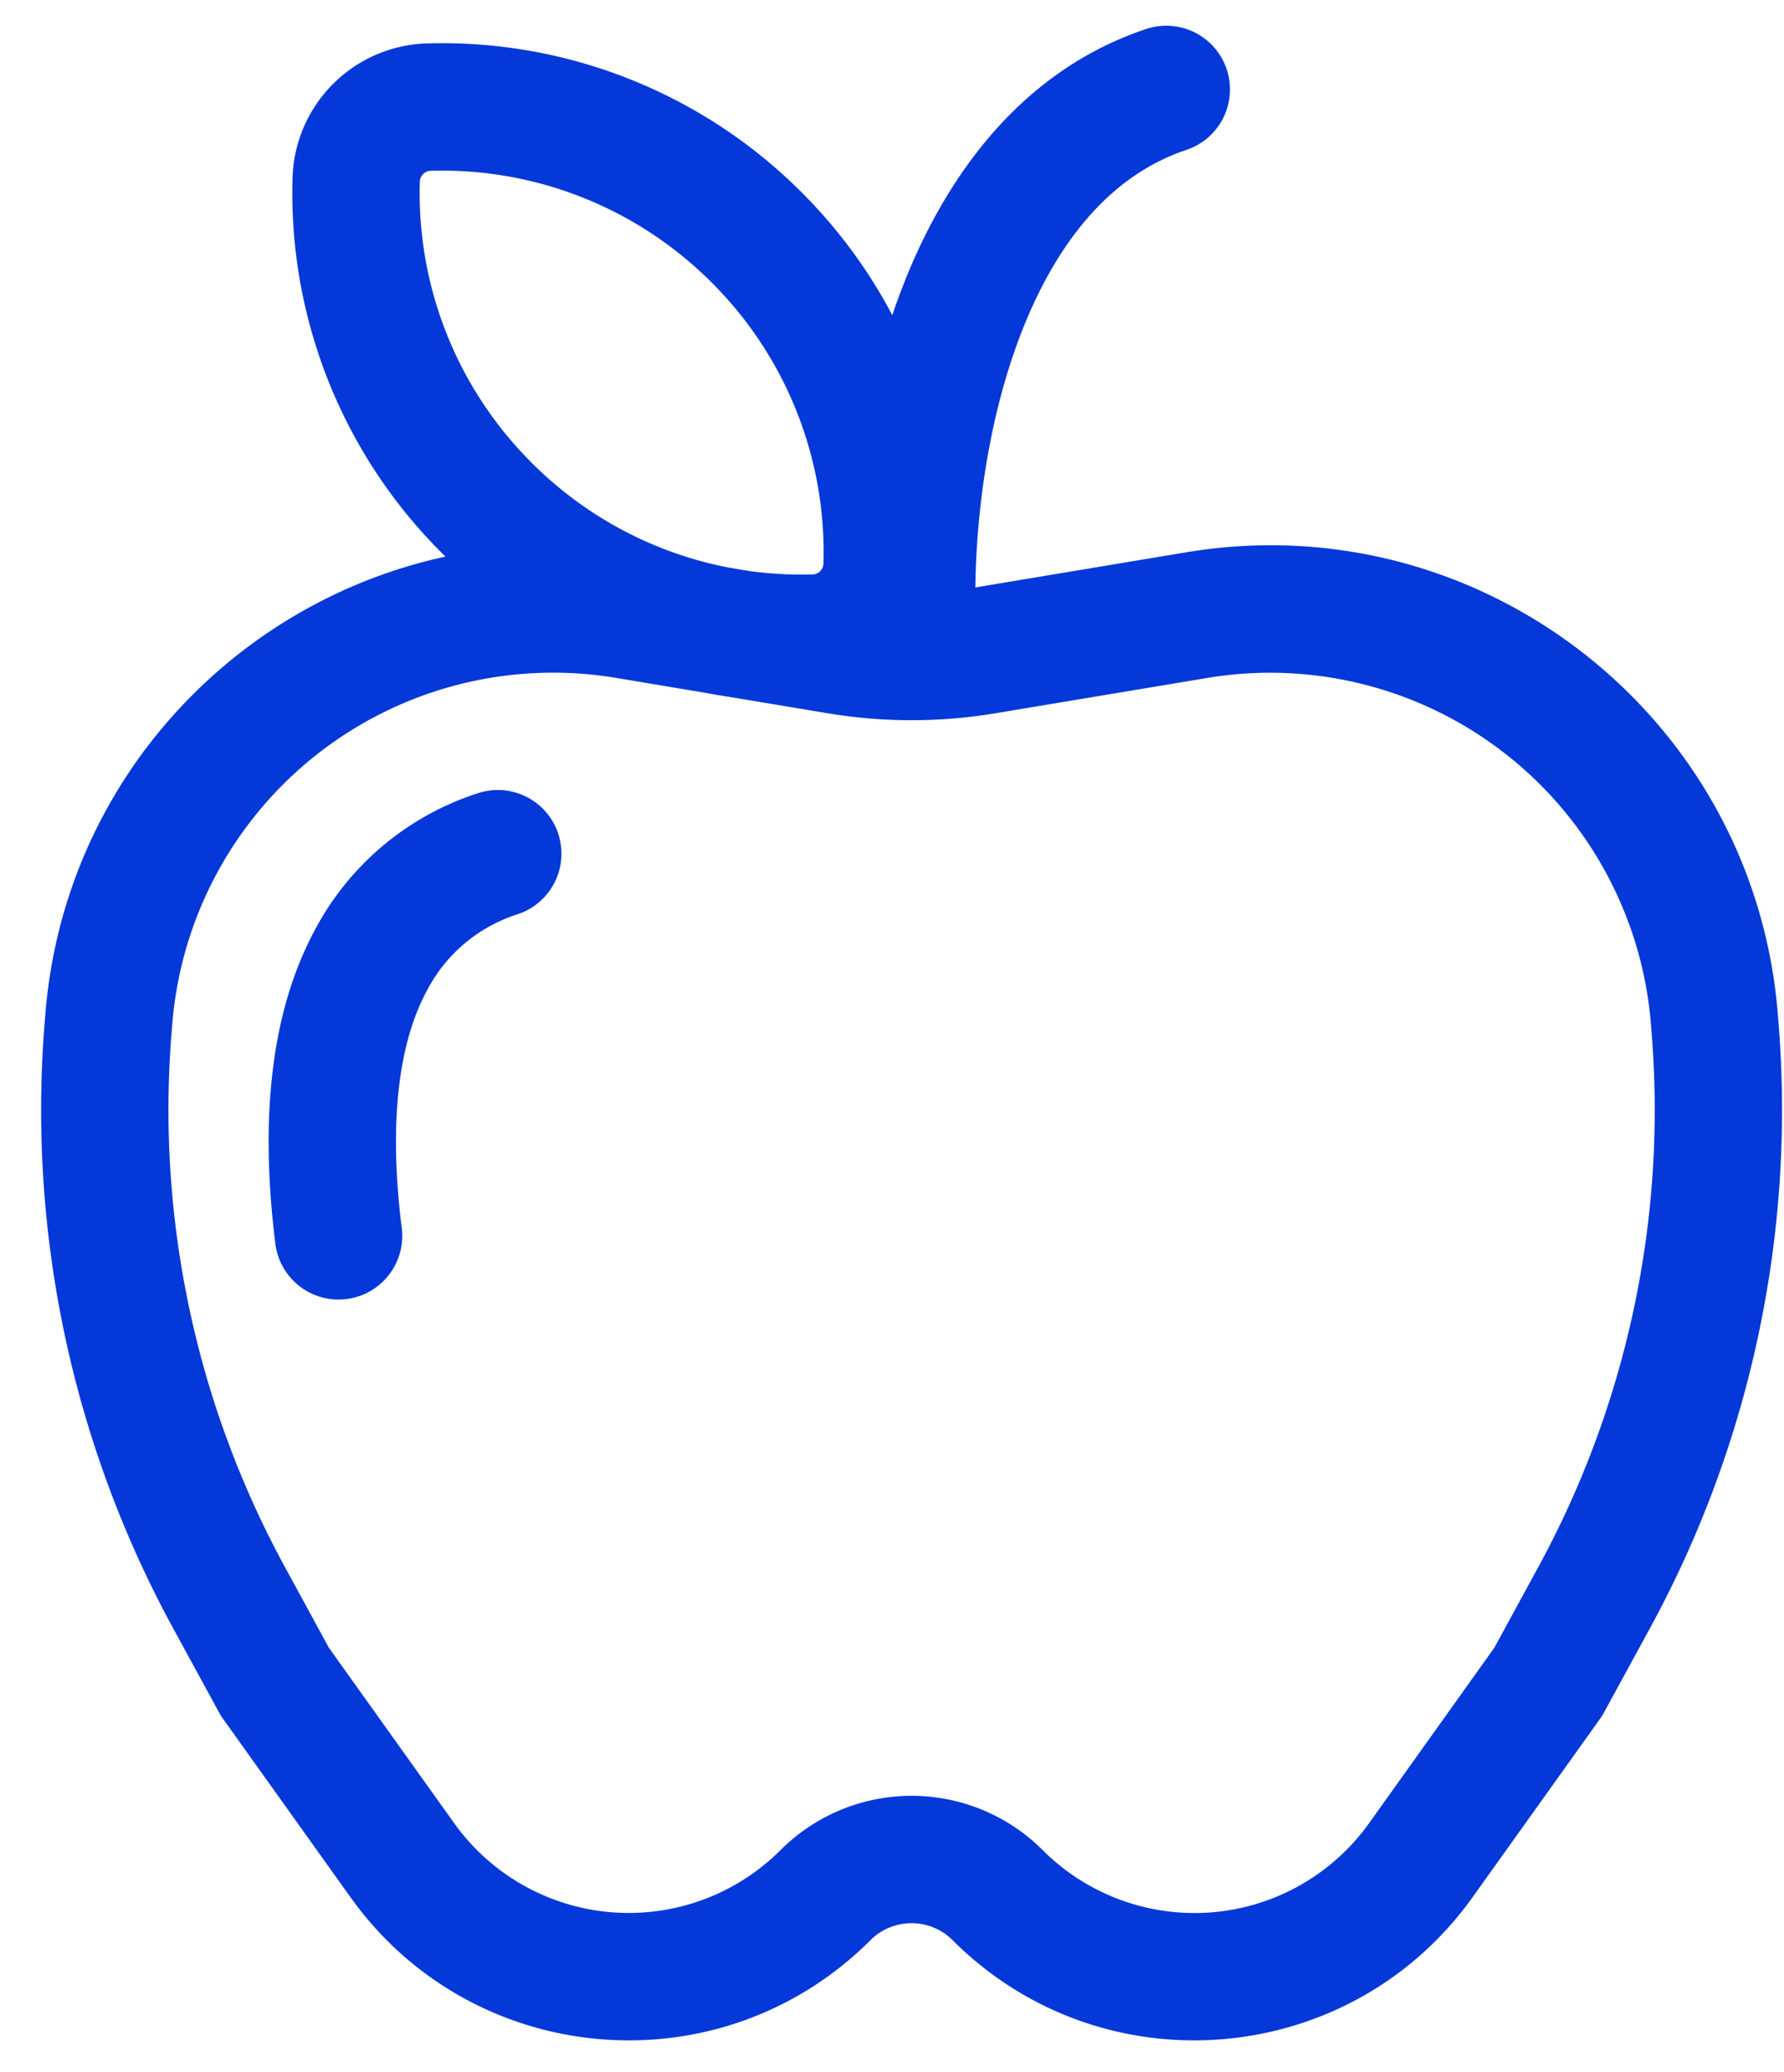 <?xml version="1.0" encoding="UTF-8"?>
<svg xmlns="http://www.w3.org/2000/svg" fill="none" viewBox="0 0 31 36" width="31" height="36">
  <path fill="#0438D9" d="M9.699 14.482c.193.58-.12 1.206-.7 1.4a2.698 2.698 0 0 0-1.586 1.338c-.412.77-.691 2.041-.432 4.114a1.106 1.106 0 1 1-2.196.274c-.294-2.354-.02-4.126.675-5.43A4.909 4.909 0 0 1 8.3 13.782c.58-.193 1.206.12 1.4.7ZM20.616 2.604a1.106 1.106 0 1 0-.7-2.1c-2.075.693-3.368 2.396-4.129 4.22-.102.247-.196.497-.282.751a8.849 8.849 0 0 0-1.573-2.131A8.83 8.83 0 0 0 7.427.754 2.407 2.407 0 0 0 5.083 3.1 8.83 8.83 0 0 0 7.741 9.67c-3.694.799-6.632 3.933-6.953 7.95l-.013.163A18.81 18.81 0 0 0 3.01 28.291l.794 1.455c.021.039.045.077.07.113l2.215 3.1c2.134 2.988 6.44 3.345 9.037.748a1.01 1.01 0 0 1 1.427 0c2.597 2.597 6.903 2.24 9.037-.748l2.215-3.1c.026-.036.05-.074.07-.113l.794-1.455a18.81 18.81 0 0 0 2.237-10.507l-.013-.163c-.414-5.17-5.163-8.878-10.279-8.026l-3.666.611c.021-1.507.286-3.202.881-4.63.623-1.494 1.542-2.557 2.787-2.972Zm-7.612 7.314-.34-.057a6.605 6.605 0 0 1-3.427-1.823A6.617 6.617 0 0 1 7.295 3.16a.195.195 0 0 1 .193-.193 6.617 6.617 0 0 1 4.879 1.942 6.617 6.617 0 0 1 1.942 4.878.194.194 0 0 1-.193.193c-.371.01-.743-.01-1.112-.062Zm-.725 2.123c.127.024.255.045.383.064l1.723.287a8.85 8.85 0 0 0 2.91 0l3.684-.614a6.639 6.639 0 0 1 7.709 6.019l.013.163a16.598 16.598 0 0 1-1.974 9.271l-.761 1.396-2.175 3.046a3.729 3.729 0 0 1-5.672.47 3.222 3.222 0 0 0-4.557 0 3.73 3.73 0 0 1-5.671-.47l-2.176-3.046-.76-1.395A16.597 16.597 0 0 1 2.98 17.96l.013-.164a6.639 6.639 0 0 1 7.71-6.019l1.576.263Z"></path>
</svg>
